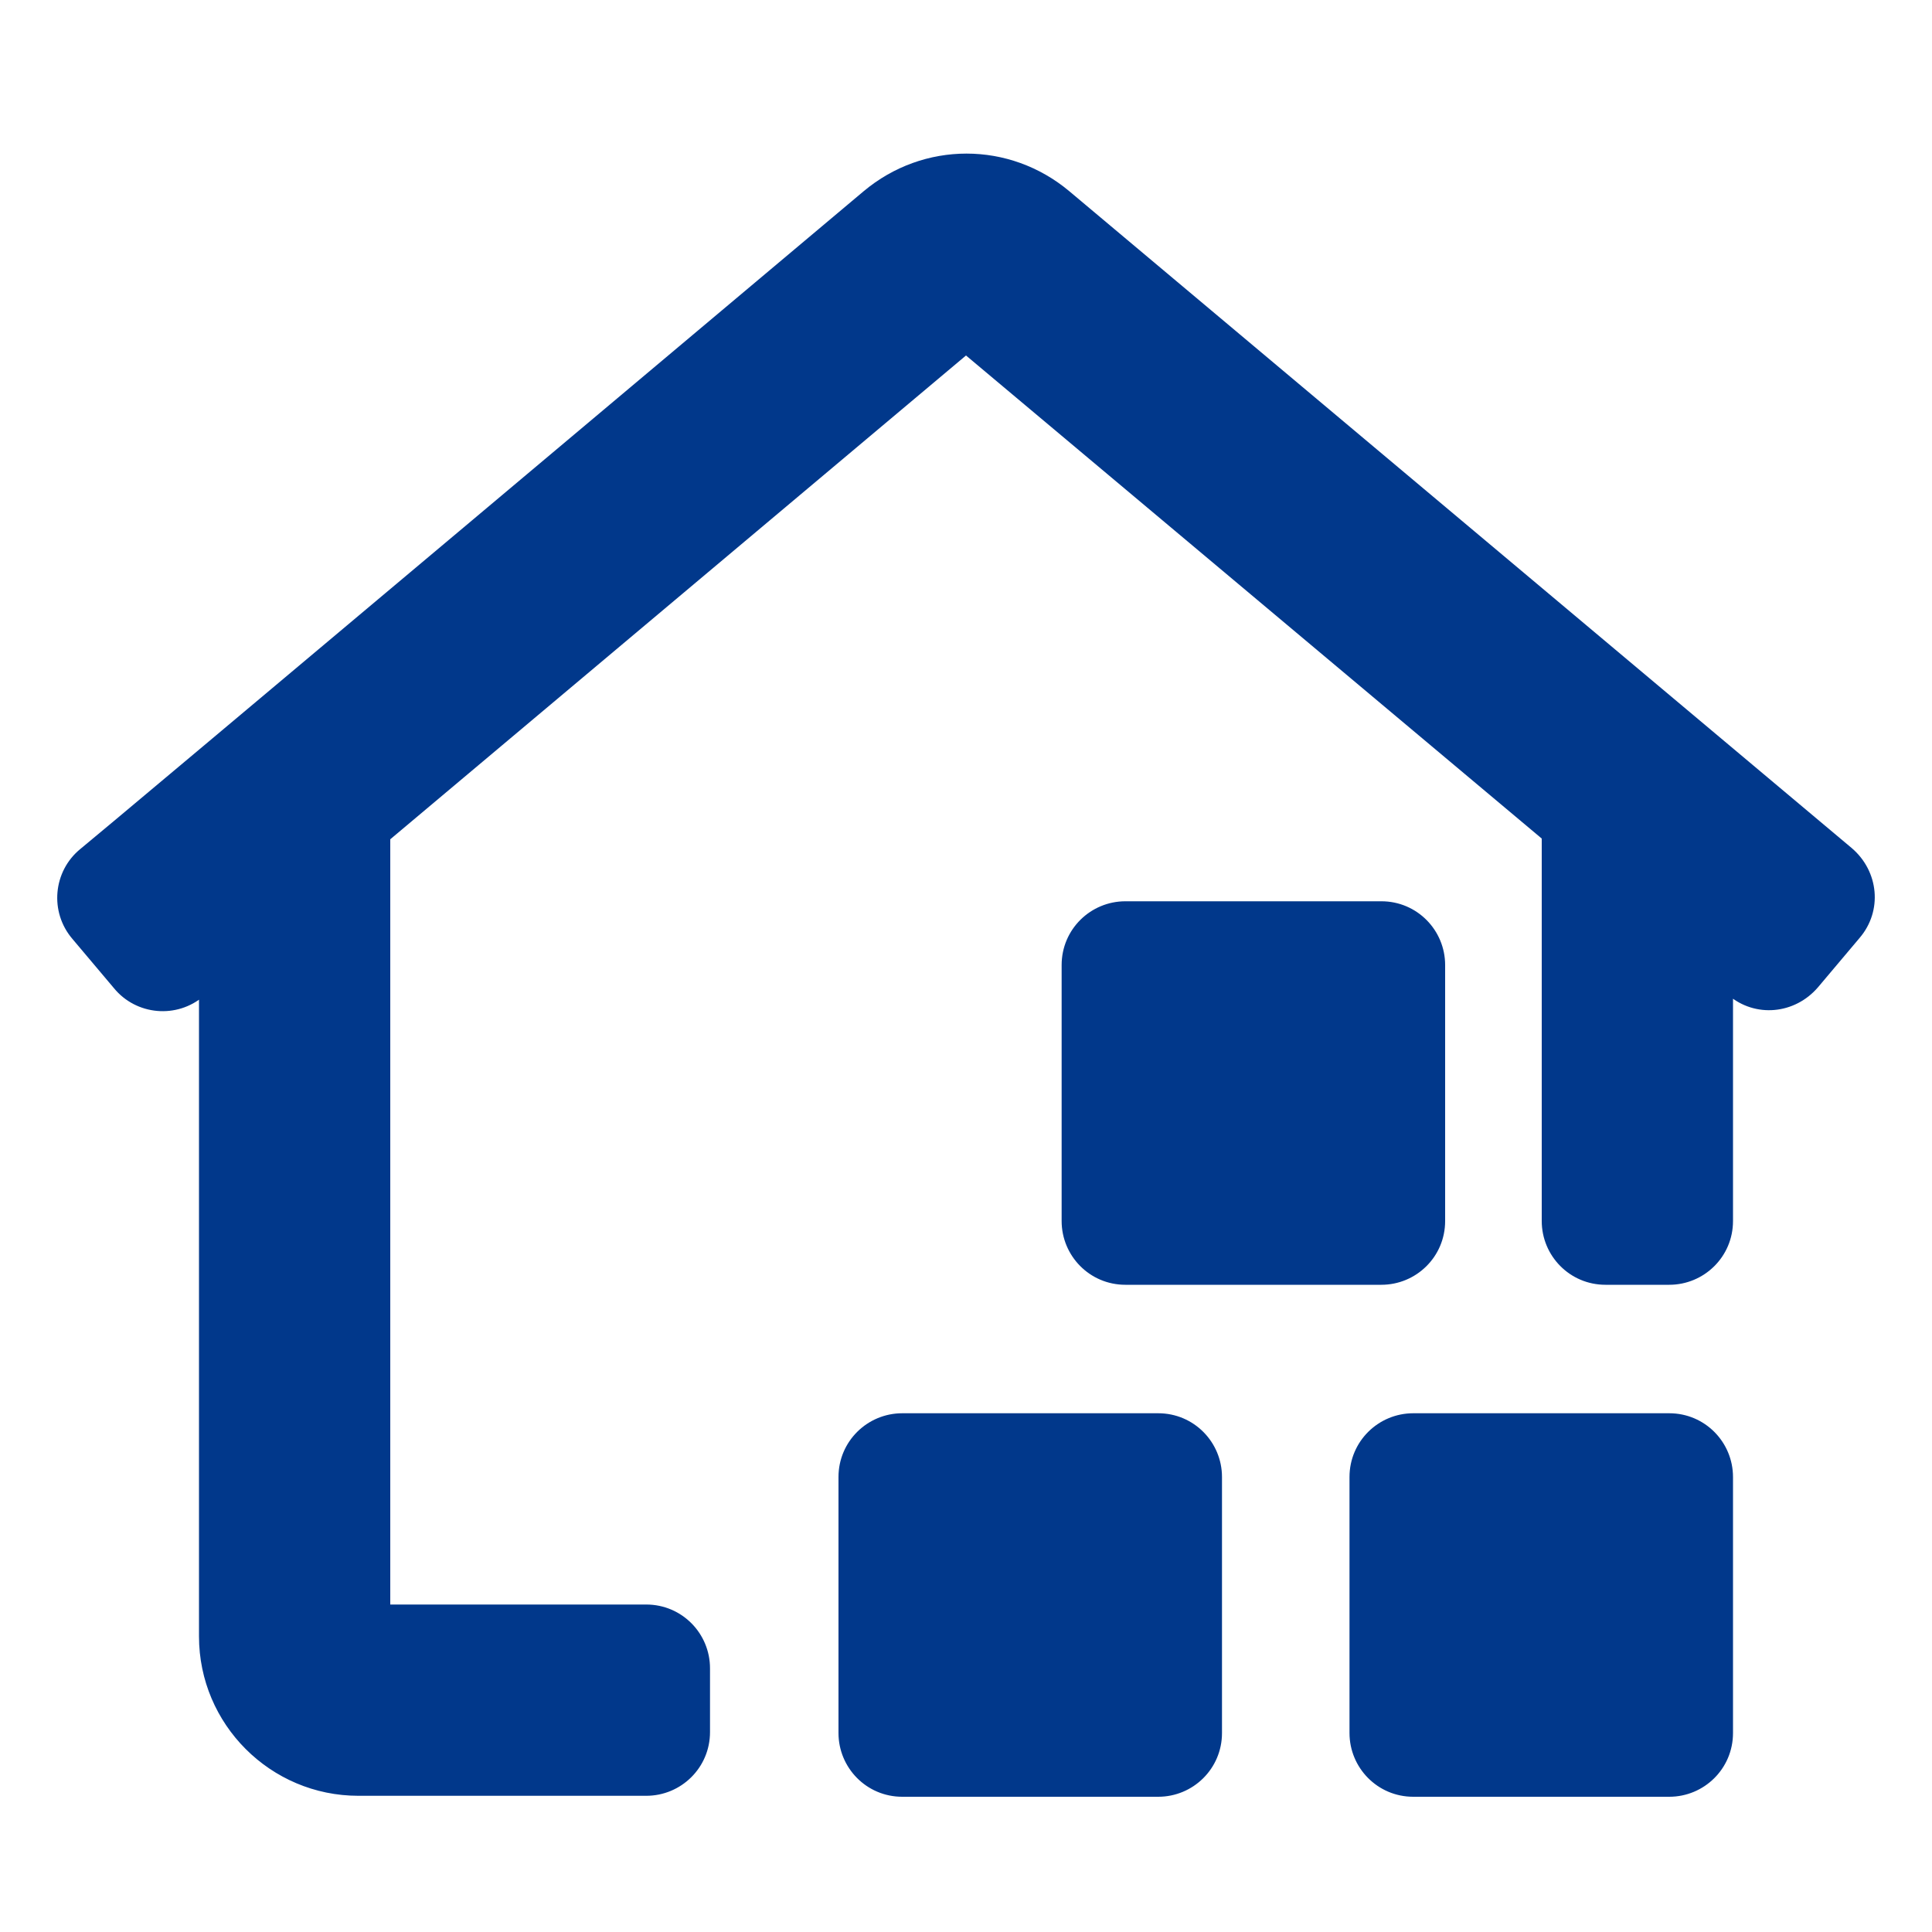 <?xml version="1.0" encoding="utf-8"?>
<!-- Generator: Adobe Illustrator 26.0.0, SVG Export Plug-In . SVG Version: 6.00 Build 0)  -->
<svg version="1.1" id="图层_1" xmlns="http://www.w3.org/2000/svg" xmlns:xlink="http://www.w3.org/1999/xlink" x="0px" y="0px"
	 viewBox="0 0 200 200" style="enable-background:new 0 0 200 200;" xml:space="preserve">
<style type="text/css">
	.st0{fill:#01388B;}
</style>
<path class="st0" d="M40.4,80.1v86h26.5c3.7,0,6.6,3,6.6,6.6v6.6c0,3.7-3,6.6-6.6,6.6H37.1c-9.1,0-16.5-7.4-16.5-16.5V80.1H40.4z
	 M179.4,80.5v45.9c0,3.7-3,6.6-6.6,6.6h-6.6c-3.7,0-6.6-3-6.6-6.6V80.5L179.4,80.5L179.4,80.5z M89.4,19.8c6.2-5.2,15.1-5.2,21.3,0
	l81,68c2.8,2.4,3.2,6.5,0.8,9.3c0,0,0,0,0,0l-4.3,5.1c-2.4,2.8-6.5,3.2-9.3,0.8c0,0,0,0,0,0L100,36.8l-78.9,66.3
	c-2.8,2.4-7,2-9.3-0.8c0,0,0,0,0,0l-4.3-5.1c-2.4-2.8-2-7,0.8-9.3c0,0,0,0,0,0C8.4,87.9,89.4,19.8,89.4,19.8z M119.9,146.3
	c3.7,0,6.6,3,6.6,6.6v26.5c0,3.7-3,6.6-6.6,6.6H93.4c-3.7,0-6.6-3-6.6-6.6v-26.5c0-3.7,3-6.6,6.6-6.6H119.9z M143,93.3
	c3.7,0,6.6,3,6.6,6.6v26.5c0,3.7-3,6.6-6.6,6.6h-26.5c-3.7,0-6.6-3-6.6-6.6V99.9c0-3.7,3-6.6,6.6-6.6H143z M172.8,146.3
	c3.7,0,6.6,3,6.6,6.6v26.5c0,3.7-3,6.6-6.6,6.6h-26.5c-3.7,0-6.6-3-6.6-6.6v-26.5c0-3.7,3-6.6,6.6-6.6H172.8z"/>
</svg>
